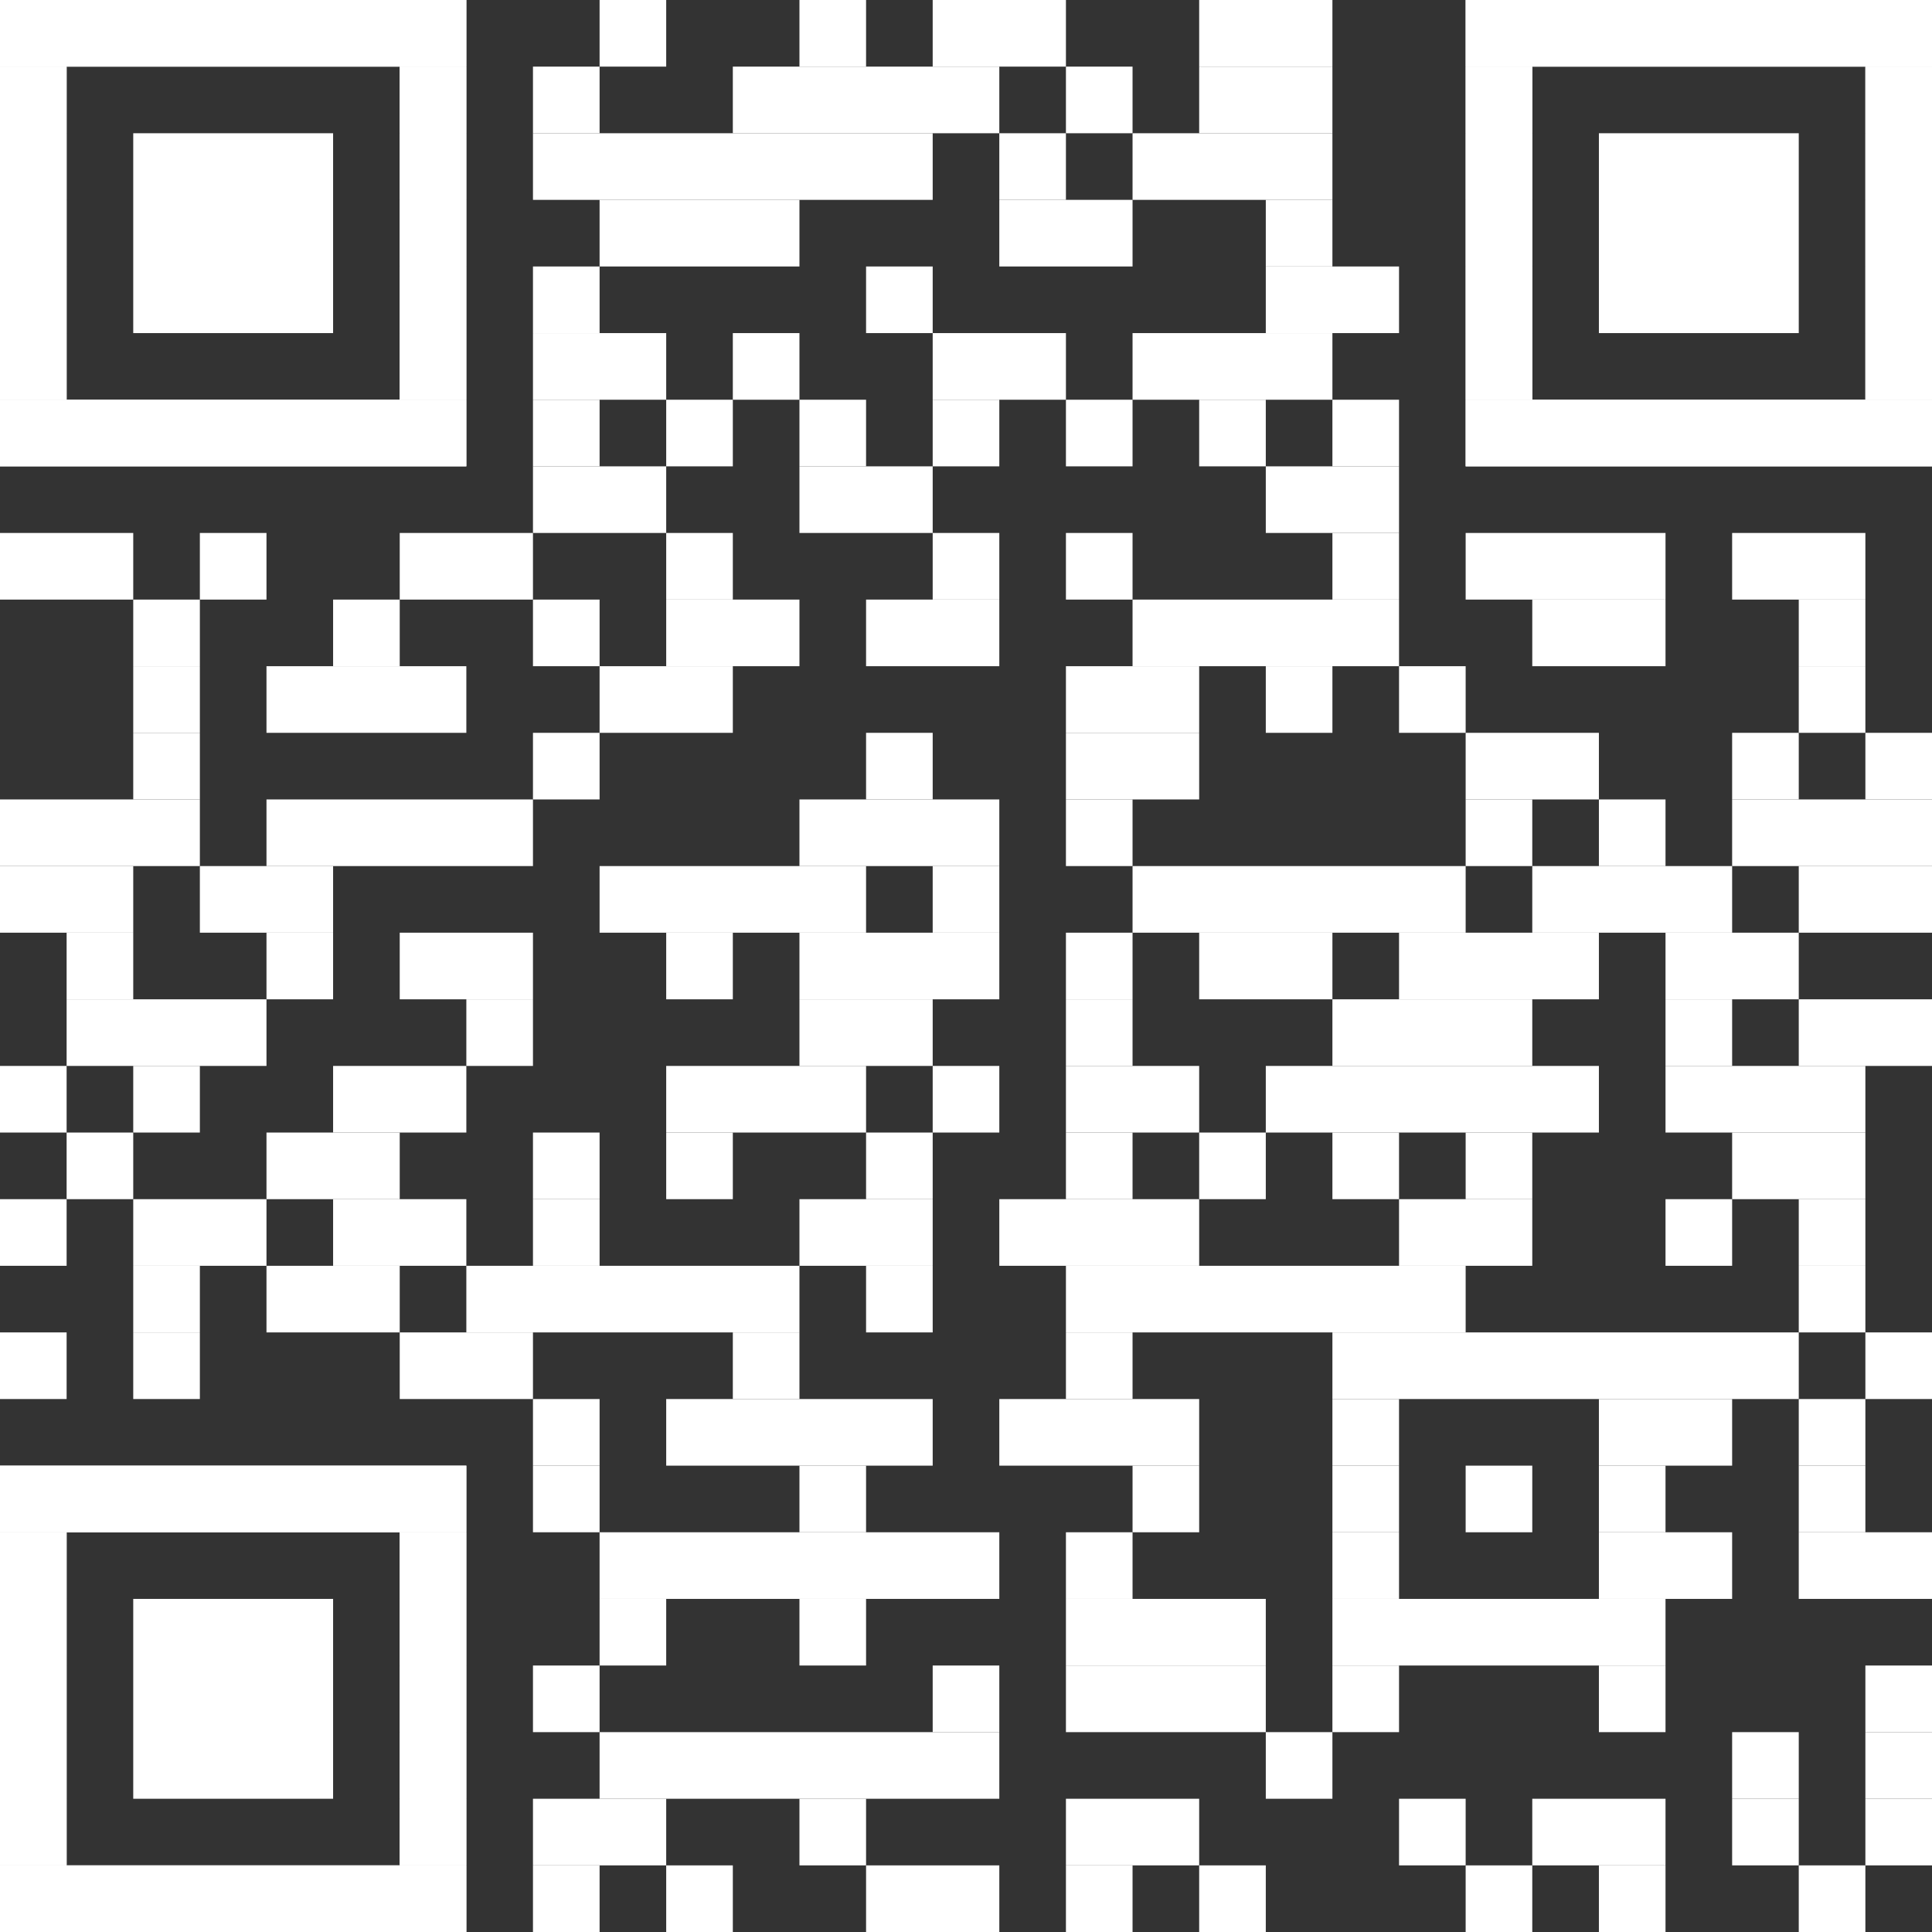 <?xml version="1.0" encoding="UTF-8"?><svg id="Ebene_1" xmlns="http://www.w3.org/2000/svg" viewBox="0 0 2465 2465"><rect x="0" y="0" width="2465" height="2465" fill="#333333" stroke="none"/><defs><style>.cls-1{fill:#fff;stroke-width:0px;}</style></defs><rect class="cls-1" x="765" width="85" height="85"/><rect class="cls-1" x="1020" width="85" height="85"/><rect class="cls-1" x="1190" width="170" height="85"/><rect class="cls-1" x="1530" width="170" height="85"/><rect class="cls-1" x="680" y="85" width="85" height="85"/><rect class="cls-1" x="935" y="85" width="340" height="85"/><rect class="cls-1" x="1360" y="85" width="85" height="85"/><rect class="cls-1" x="1530" y="85" width="170" height="85"/><rect class="cls-1" x="680" y="170" width="510" height="85"/><rect class="cls-1" x="1275" y="170" width="85" height="85"/><rect class="cls-1" x="1445" y="170" width="255" height="85"/><rect class="cls-1" x="765" y="255" width="255" height="85"/><rect class="cls-1" x="1275" y="255" width="170" height="85"/><rect class="cls-1" x="1615" y="255" width="85" height="85"/><rect class="cls-1" x="680" y="340" width="85" height="85"/><rect class="cls-1" x="1105" y="340" width="85" height="85"/><rect class="cls-1" x="1615" y="340" width="170" height="85"/><rect class="cls-1" x="680" y="425" width="170" height="85"/><rect class="cls-1" x="935" y="425" width="85" height="85"/><rect class="cls-1" x="1190" y="425" width="170" height="85"/><rect class="cls-1" x="1445" y="425" width="255" height="85"/><rect class="cls-1" x="680" y="510" width="85" height="85"/><rect class="cls-1" x="850" y="510" width="85" height="85"/><rect class="cls-1" x="1020" y="510" width="85" height="85"/><rect class="cls-1" x="1190" y="510" width="85" height="85"/><rect class="cls-1" x="1360" y="510" width="85" height="85"/><rect class="cls-1" x="1530" y="510" width="85" height="85"/><rect class="cls-1" x="1700" y="510" width="85" height="85"/><rect class="cls-1" x="680" y="595" width="170" height="85"/><rect class="cls-1" x="1020" y="595" width="170" height="85"/><rect class="cls-1" x="1615" y="595" width="170" height="85"/><rect class="cls-1" y="680" width="170" height="85"/><rect class="cls-1" x="255" y="680" width="85" height="85"/><rect class="cls-1" x="510" y="680" width="170" height="85"/><rect class="cls-1" x="850" y="680" width="85" height="85"/><rect class="cls-1" x="1190" y="680" width="85" height="85"/><rect class="cls-1" x="1360" y="680" width="85" height="85"/><rect class="cls-1" x="1700" y="680" width="85" height="85"/><rect class="cls-1" x="1870" y="680" width="255" height="85"/><rect class="cls-1" x="2210" y="680" width="170" height="85"/><rect class="cls-1" x="170" y="765" width="85" height="85"/><rect class="cls-1" x="425" y="765" width="85" height="85"/><rect class="cls-1" x="680" y="765" width="85" height="85"/><rect class="cls-1" x="850" y="765" width="170" height="85"/><rect class="cls-1" x="1105" y="765" width="170" height="85"/><rect class="cls-1" x="1445" y="765" width="340" height="85"/><rect class="cls-1" x="1955" y="765" width="170" height="85"/><rect class="cls-1" x="2295" y="765" width="85" height="85"/><rect class="cls-1" x="170" y="850" width="85" height="85"/><rect class="cls-1" x="340" y="850" width="255" height="85"/><rect class="cls-1" x="765" y="850" width="170" height="85"/><rect class="cls-1" x="1360" y="850" width="170" height="85"/><rect class="cls-1" x="1615" y="850" width="85" height="85"/><rect class="cls-1" x="1785" y="850" width="85" height="85"/><rect class="cls-1" x="2295" y="850" width="85" height="85"/><rect class="cls-1" x="170" y="935" width="85" height="85"/><rect class="cls-1" x="680" y="935" width="85" height="85"/><rect class="cls-1" x="1105" y="935" width="85" height="85"/><rect class="cls-1" x="1360" y="935" width="170" height="85"/><rect class="cls-1" x="1870" y="935" width="170" height="85"/><rect class="cls-1" x="2210" y="935" width="85" height="85"/><rect class="cls-1" x="2380" y="935" width="85" height="85"/><rect class="cls-1" y="1020" width="255" height="85"/><rect class="cls-1" x="340" y="1020" width="340" height="85"/><rect class="cls-1" x="1020" y="1020" width="255" height="85"/><rect class="cls-1" x="1360" y="1020" width="85" height="85"/><rect class="cls-1" x="1870" y="1020" width="85" height="85"/><rect class="cls-1" x="2040" y="1020" width="85" height="85"/><rect class="cls-1" x="2210" y="1020" width="255" height="85"/><rect class="cls-1" y="1105" width="170" height="85"/><rect class="cls-1" x="255" y="1105" width="170" height="85"/><rect class="cls-1" x="765" y="1105" width="340" height="85"/><rect class="cls-1" x="1190" y="1105" width="85" height="85"/><rect class="cls-1" x="1445" y="1105" width="425" height="85"/><rect class="cls-1" x="1955" y="1105" width="255" height="85"/><rect class="cls-1" x="2295" y="1105" width="170" height="85"/><rect class="cls-1" x="85" y="1190" width="85" height="85"/><rect class="cls-1" x="340" y="1190" width="85" height="85"/><rect class="cls-1" x="510" y="1190" width="170" height="85"/><rect class="cls-1" x="850" y="1190" width="85" height="85"/><rect class="cls-1" x="1020" y="1190" width="255" height="85"/><rect class="cls-1" x="1360" y="1190" width="85" height="85"/><rect class="cls-1" x="1530" y="1190" width="170" height="85"/><rect class="cls-1" x="1785" y="1190" width="255" height="85"/><rect class="cls-1" x="2125" y="1190" width="170" height="85"/><rect class="cls-1" x="85" y="1275" width="255" height="85"/><rect class="cls-1" x="595" y="1275" width="85" height="85"/><rect class="cls-1" x="1020" y="1275" width="170" height="85"/><rect class="cls-1" x="1360" y="1275" width="85" height="85"/><rect class="cls-1" x="1700" y="1275" width="255" height="85"/><rect class="cls-1" x="2125" y="1275" width="85" height="85"/><rect class="cls-1" x="2295" y="1275" width="170" height="85"/><rect class="cls-1" y="1360" width="85" height="85"/><rect class="cls-1" x="170" y="1360" width="85" height="85"/><rect class="cls-1" x="425" y="1360" width="170" height="85"/><rect class="cls-1" x="850" y="1360" width="255" height="85"/><rect class="cls-1" x="1190" y="1360" width="85" height="85"/><rect class="cls-1" x="1360" y="1360" width="170" height="85"/><rect class="cls-1" x="1615" y="1360" width="425" height="85"/><rect class="cls-1" x="2125" y="1360" width="255" height="85"/><rect class="cls-1" x="85" y="1445" width="85" height="85"/><rect class="cls-1" x="340" y="1445" width="170" height="85"/><rect class="cls-1" x="680" y="1445" width="85" height="85"/><rect class="cls-1" x="850" y="1445" width="85" height="85"/><rect class="cls-1" x="1105" y="1445" width="85" height="85"/><rect class="cls-1" x="1360" y="1445" width="85" height="85"/><rect class="cls-1" x="1530" y="1445" width="85" height="85"/><rect class="cls-1" x="1700" y="1445" width="85" height="85"/><rect class="cls-1" x="1870" y="1445" width="85" height="85"/><rect class="cls-1" x="2210" y="1445" width="170" height="85"/><rect class="cls-1" y="1530" width="85" height="85"/><rect class="cls-1" x="170" y="1530" width="170" height="85"/><rect class="cls-1" x="425" y="1530" width="170" height="85"/><rect class="cls-1" x="680" y="1530" width="85" height="85"/><rect class="cls-1" x="1020" y="1530" width="170" height="85"/><rect class="cls-1" x="1275" y="1530" width="255" height="85"/><rect class="cls-1" x="1785" y="1530" width="170" height="85"/><rect class="cls-1" x="2125" y="1530" width="85" height="85"/><rect class="cls-1" x="2295" y="1530" width="85" height="85"/><rect class="cls-1" x="170" y="1615" width="85" height="85"/><rect class="cls-1" x="340" y="1615" width="170" height="85"/><rect class="cls-1" x="595" y="1615" width="425" height="85"/><rect class="cls-1" x="1105" y="1615" width="85" height="85"/><rect class="cls-1" x="1360" y="1615" width="510" height="85"/><rect class="cls-1" x="2295" y="1615" width="85" height="85"/><rect class="cls-1" y="1700" width="85" height="85"/><rect class="cls-1" x="170" y="1700" width="85" height="85"/><rect class="cls-1" x="510" y="1700" width="170" height="85"/><rect class="cls-1" x="935" y="1700" width="85" height="85"/><rect class="cls-1" x="1360" y="1700" width="85" height="85"/><rect class="cls-1" x="1700" y="1700" width="595" height="85"/><rect class="cls-1" x="2380" y="1700" width="85" height="85"/><rect class="cls-1" x="680" y="1785" width="85" height="85"/><rect class="cls-1" x="850" y="1785" width="340" height="85"/><rect class="cls-1" x="1275" y="1785" width="255" height="85"/><rect class="cls-1" x="1700" y="1785" width="85" height="85"/><rect class="cls-1" x="2040" y="1785" width="170" height="85"/><rect class="cls-1" x="2295" y="1785" width="85" height="85"/><rect class="cls-1" x="680" y="1870" width="85" height="85"/><rect class="cls-1" x="1020" y="1870" width="85" height="85"/><rect class="cls-1" x="1445" y="1870" width="85" height="85"/><rect class="cls-1" x="1700" y="1870" width="85" height="85"/><rect class="cls-1" x="1870" y="1870" width="85" height="85"/><rect class="cls-1" x="2040" y="1870" width="85" height="85"/><rect class="cls-1" x="2295" y="1870" width="85" height="85"/><rect class="cls-1" x="765" y="1955" width="510" height="85"/><rect class="cls-1" x="1360" y="1955" width="85" height="85"/><rect class="cls-1" x="1700" y="1955" width="85" height="85"/><rect class="cls-1" x="2040" y="1955" width="170" height="85"/><rect class="cls-1" x="2295" y="1955" width="170" height="85"/><rect class="cls-1" x="765" y="2040" width="85" height="85"/><rect class="cls-1" x="1020" y="2040" width="85" height="85"/><rect class="cls-1" x="1360" y="2040" width="255" height="85"/><rect class="cls-1" x="1700" y="2040" width="425" height="85"/><rect class="cls-1" x="680" y="2125" width="85" height="85"/><rect class="cls-1" x="1190" y="2125" width="85" height="85"/><rect class="cls-1" x="1360" y="2125" width="255" height="85"/><rect class="cls-1" x="1700" y="2125" width="85" height="85"/><rect class="cls-1" x="2040" y="2125" width="85" height="85"/><rect class="cls-1" x="2380" y="2125" width="85" height="85"/><rect class="cls-1" x="765" y="2210" width="510" height="85"/><rect class="cls-1" x="1615" y="2210" width="85" height="85"/><rect class="cls-1" x="2210" y="2210" width="85" height="85"/><rect class="cls-1" x="2380" y="2210" width="85" height="85"/><rect class="cls-1" x="680" y="2295" width="170" height="85"/><rect class="cls-1" x="1020" y="2295" width="85" height="85"/><rect class="cls-1" x="1360" y="2295" width="170" height="85"/><rect class="cls-1" x="1785" y="2295" width="85" height="85"/><rect class="cls-1" x="1955" y="2295" width="170" height="85"/><rect class="cls-1" x="2210" y="2295" width="85" height="85"/><rect class="cls-1" x="2380" y="2295" width="85" height="85"/><rect class="cls-1" x="680" y="2380" width="85" height="85"/><rect class="cls-1" x="850" y="2380" width="85" height="85"/><rect class="cls-1" x="1105" y="2380" width="170" height="85"/><rect class="cls-1" x="1360" y="2380" width="85" height="85"/><rect class="cls-1" x="1530" y="2380" width="85" height="85"/><rect class="cls-1" x="1870" y="2380" width="85" height="85"/><rect class="cls-1" x="2040" y="2380" width="85" height="85"/><rect class="cls-1" x="2295" y="2380" width="85" height="85"/><rect class="cls-1" width="595" height="85"/><rect class="cls-1" y="85" width="85" height="425"/><rect class="cls-1" x="510" y="85" width="85" height="425"/><rect class="cls-1" y="510" width="595" height="85"/><rect class="cls-1" width="595" height="85"/><rect class="cls-1" y="85" width="85" height="85"/><rect class="cls-1" x="510" y="85" width="85" height="85"/><rect class="cls-1" y="170" width="85" height="85"/><rect class="cls-1" x="510" y="170" width="85" height="85"/><rect class="cls-1" y="255" width="85" height="85"/><rect class="cls-1" x="510" y="255" width="85" height="85"/><rect class="cls-1" y="340" width="85" height="85"/><rect class="cls-1" x="510" y="340" width="85" height="85"/><rect class="cls-1" y="425" width="85" height="85"/><rect class="cls-1" x="510" y="425" width="85" height="85"/><rect class="cls-1" y="510" width="595" height="85"/><rect class="cls-1" x="170" y="170" width="255" height="255"/><rect class="cls-1" x="1870" width="595" height="85"/><rect class="cls-1" x="1870" y="85" width="85" height="425"/><rect class="cls-1" x="2380" y="85" width="85" height="425"/><rect class="cls-1" x="1870" y="510" width="595" height="85"/><rect class="cls-1" x="1870" width="595" height="85"/><rect class="cls-1" x="1870" y="85" width="85" height="85"/><rect class="cls-1" x="2380" y="85" width="85" height="85"/><rect class="cls-1" x="1870" y="170" width="85" height="85"/><rect class="cls-1" x="2380" y="170" width="85" height="85"/><rect class="cls-1" x="1870" y="255" width="85" height="85"/><rect class="cls-1" x="2380" y="255" width="85" height="85"/><rect class="cls-1" x="1870" y="340" width="85" height="85"/><rect class="cls-1" x="2380" y="340" width="85" height="85"/><rect class="cls-1" x="1870" y="425" width="85" height="85"/><rect class="cls-1" x="2380" y="425" width="85" height="85"/><rect class="cls-1" x="1870" y="510" width="595" height="85"/><rect class="cls-1" x="2040" y="170" width="255" height="255"/><rect class="cls-1" y="1870" width="595" height="85"/><rect class="cls-1" y="1955" width="85" height="425"/><rect class="cls-1" x="510" y="1955" width="85" height="425"/><rect class="cls-1" y="2380" width="595" height="85"/><rect class="cls-1" y="1870" width="595" height="85"/><rect class="cls-1" y="1955" width="85" height="85"/><rect class="cls-1" x="510" y="1955" width="85" height="85"/><rect class="cls-1" y="2040" width="85" height="85"/><rect class="cls-1" x="510" y="2040" width="85" height="85"/><rect class="cls-1" y="2125" width="85" height="85"/><rect class="cls-1" x="510" y="2125" width="85" height="85"/><rect class="cls-1" y="2210" width="85" height="85"/><rect class="cls-1" x="510" y="2210" width="85" height="85"/><rect class="cls-1" y="2295" width="85" height="85"/><rect class="cls-1" x="510" y="2295" width="85" height="85"/><rect class="cls-1" y="2380" width="595" height="85"/><rect class="cls-1" x="170" y="2040" width="255" height="255"/></svg>